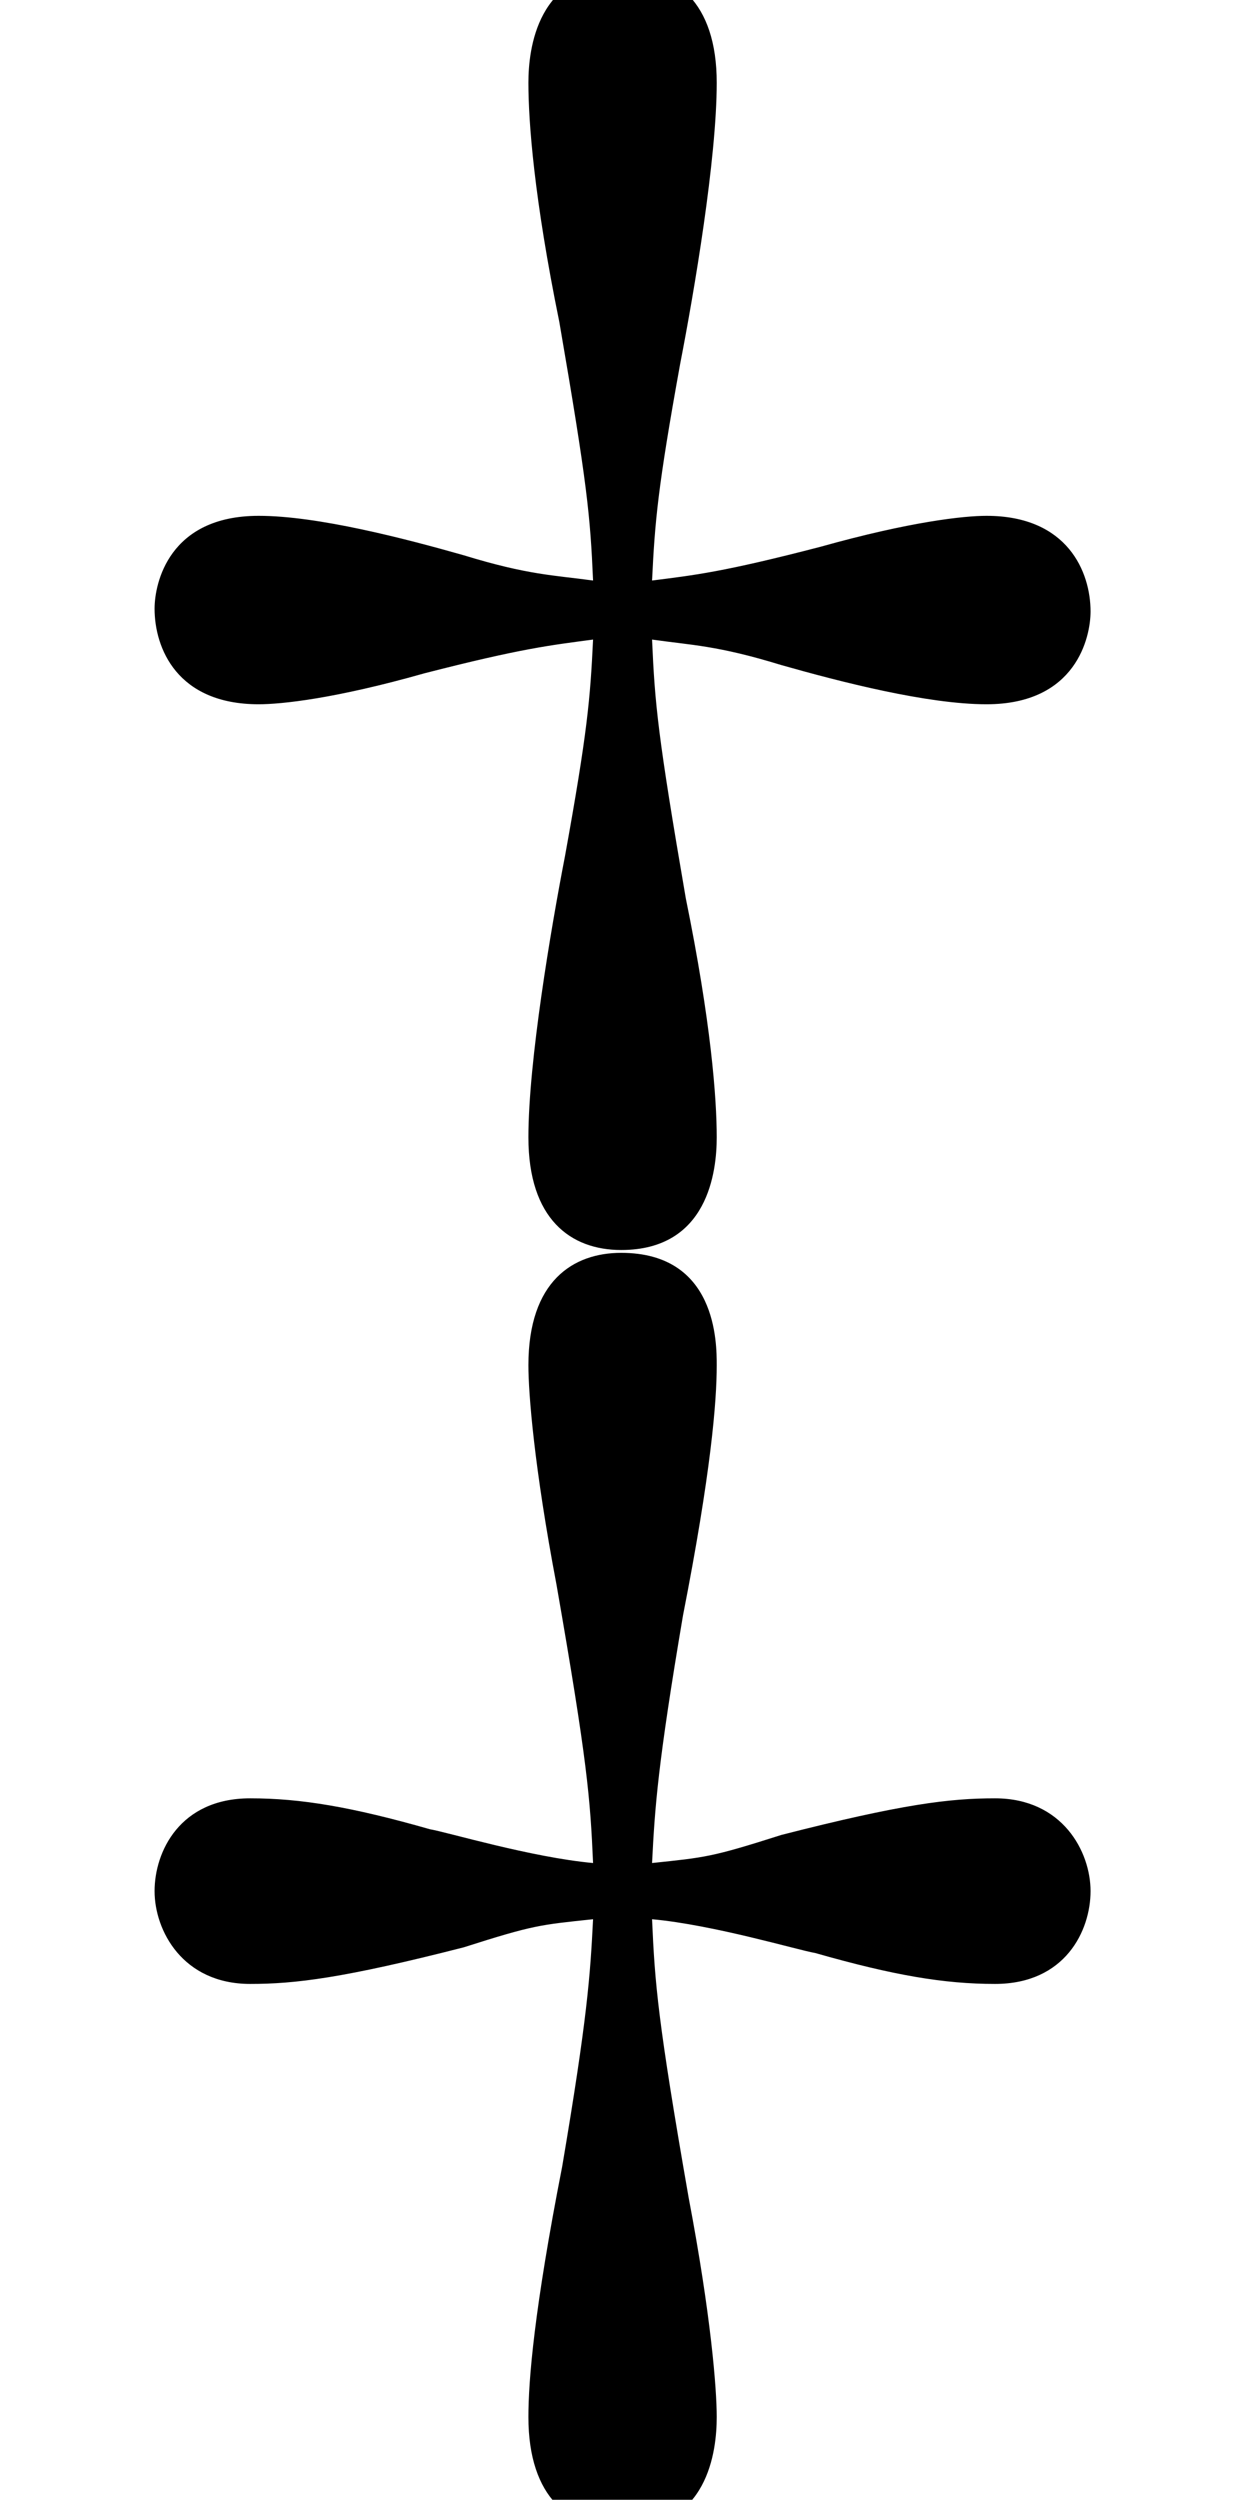 <?xml version='1.0' encoding='UTF-8'?>
<!-- This file was generated by dvisvgm 2.13.3 -->
<svg version='1.1' xmlns='http://www.w3.org/2000/svg' xmlns:xlink='http://www.w3.org/1999/xlink' width='4.848pt' height='9.697pt' viewBox='70.735 61.166 4.848 9.697'>
<defs>
<path id='g0-122' d='M2.531-5.095C2.684-5.073 2.782-5.073 3.033-4.996C3.262-4.931 3.6-4.844 3.829-4.844C4.178-4.844 4.233-5.105 4.233-5.204C4.233-5.356 4.145-5.575 3.829-5.575C3.742-5.575 3.535-5.553 3.185-5.455C2.804-5.356 2.695-5.345 2.531-5.324C2.542-5.553 2.553-5.684 2.64-6.164C2.695-6.447 2.782-6.96 2.782-7.255C2.782-7.571 2.618-7.691 2.422-7.691C2.084-7.691 2.051-7.385 2.051-7.255C2.051-7.102 2.073-6.807 2.171-6.327C2.28-5.695 2.291-5.575 2.302-5.324C2.149-5.345 2.051-5.345 1.8-5.422C1.571-5.487 1.233-5.575 1.004-5.575C.655-5.575 .6-5.313 .6-5.215C.6-5.062 .687-4.844 1.004-4.844C1.091-4.844 1.298-4.865 1.647-4.964C2.029-5.062 2.138-5.073 2.302-5.095C2.291-4.865 2.28-4.735 2.193-4.255C2.138-3.971 2.051-3.458 2.051-3.164C2.051-2.847 2.215-2.727 2.411-2.727C2.749-2.727 2.782-3.033 2.782-3.164C2.782-3.316 2.76-3.611 2.662-4.091C2.553-4.724 2.542-4.844 2.531-5.095ZM2.531-.131C2.771-.109 3.098-.011 3.164 0C3.469 .087 3.665 .12 3.862 .12C4.135 .12 4.233-.087 4.233-.24S4.124-.6 3.862-.6C3.687-.6 3.502-.578 3.033-.458C2.76-.371 2.738-.371 2.531-.349C2.542-.567 2.553-.731 2.651-1.309C2.76-1.865 2.782-2.138 2.782-2.28C2.782-2.367 2.782-2.716 2.411-2.716C2.225-2.716 2.051-2.607 2.051-2.28C2.051-2.171 2.073-1.887 2.16-1.429C2.28-.742 2.291-.6 2.302-.349C2.062-.371 1.735-.469 1.669-.48C1.364-.567 1.167-.6 .971-.6C.698-.6 .6-.393 .6-.24S.709 .12 .971 .12C1.145 .12 1.331 .098 1.8-.022C2.073-.109 2.095-.109 2.302-.131C2.291 .087 2.28 .251 2.182 .829C2.073 1.385 2.051 1.658 2.051 1.8C2.051 2.116 2.215 2.236 2.411 2.236C2.749 2.236 2.782 1.931 2.782 1.8C2.782 1.691 2.76 1.407 2.673 .949C2.553 .262 2.542 .12 2.531-.131Z'/>
</defs>
<g id='page1'>
<use x='70.735' y='68.742' xlink:href='#g0-122'/>
</g>
</svg><!--Rendered by QuickLaTeX.com-->
